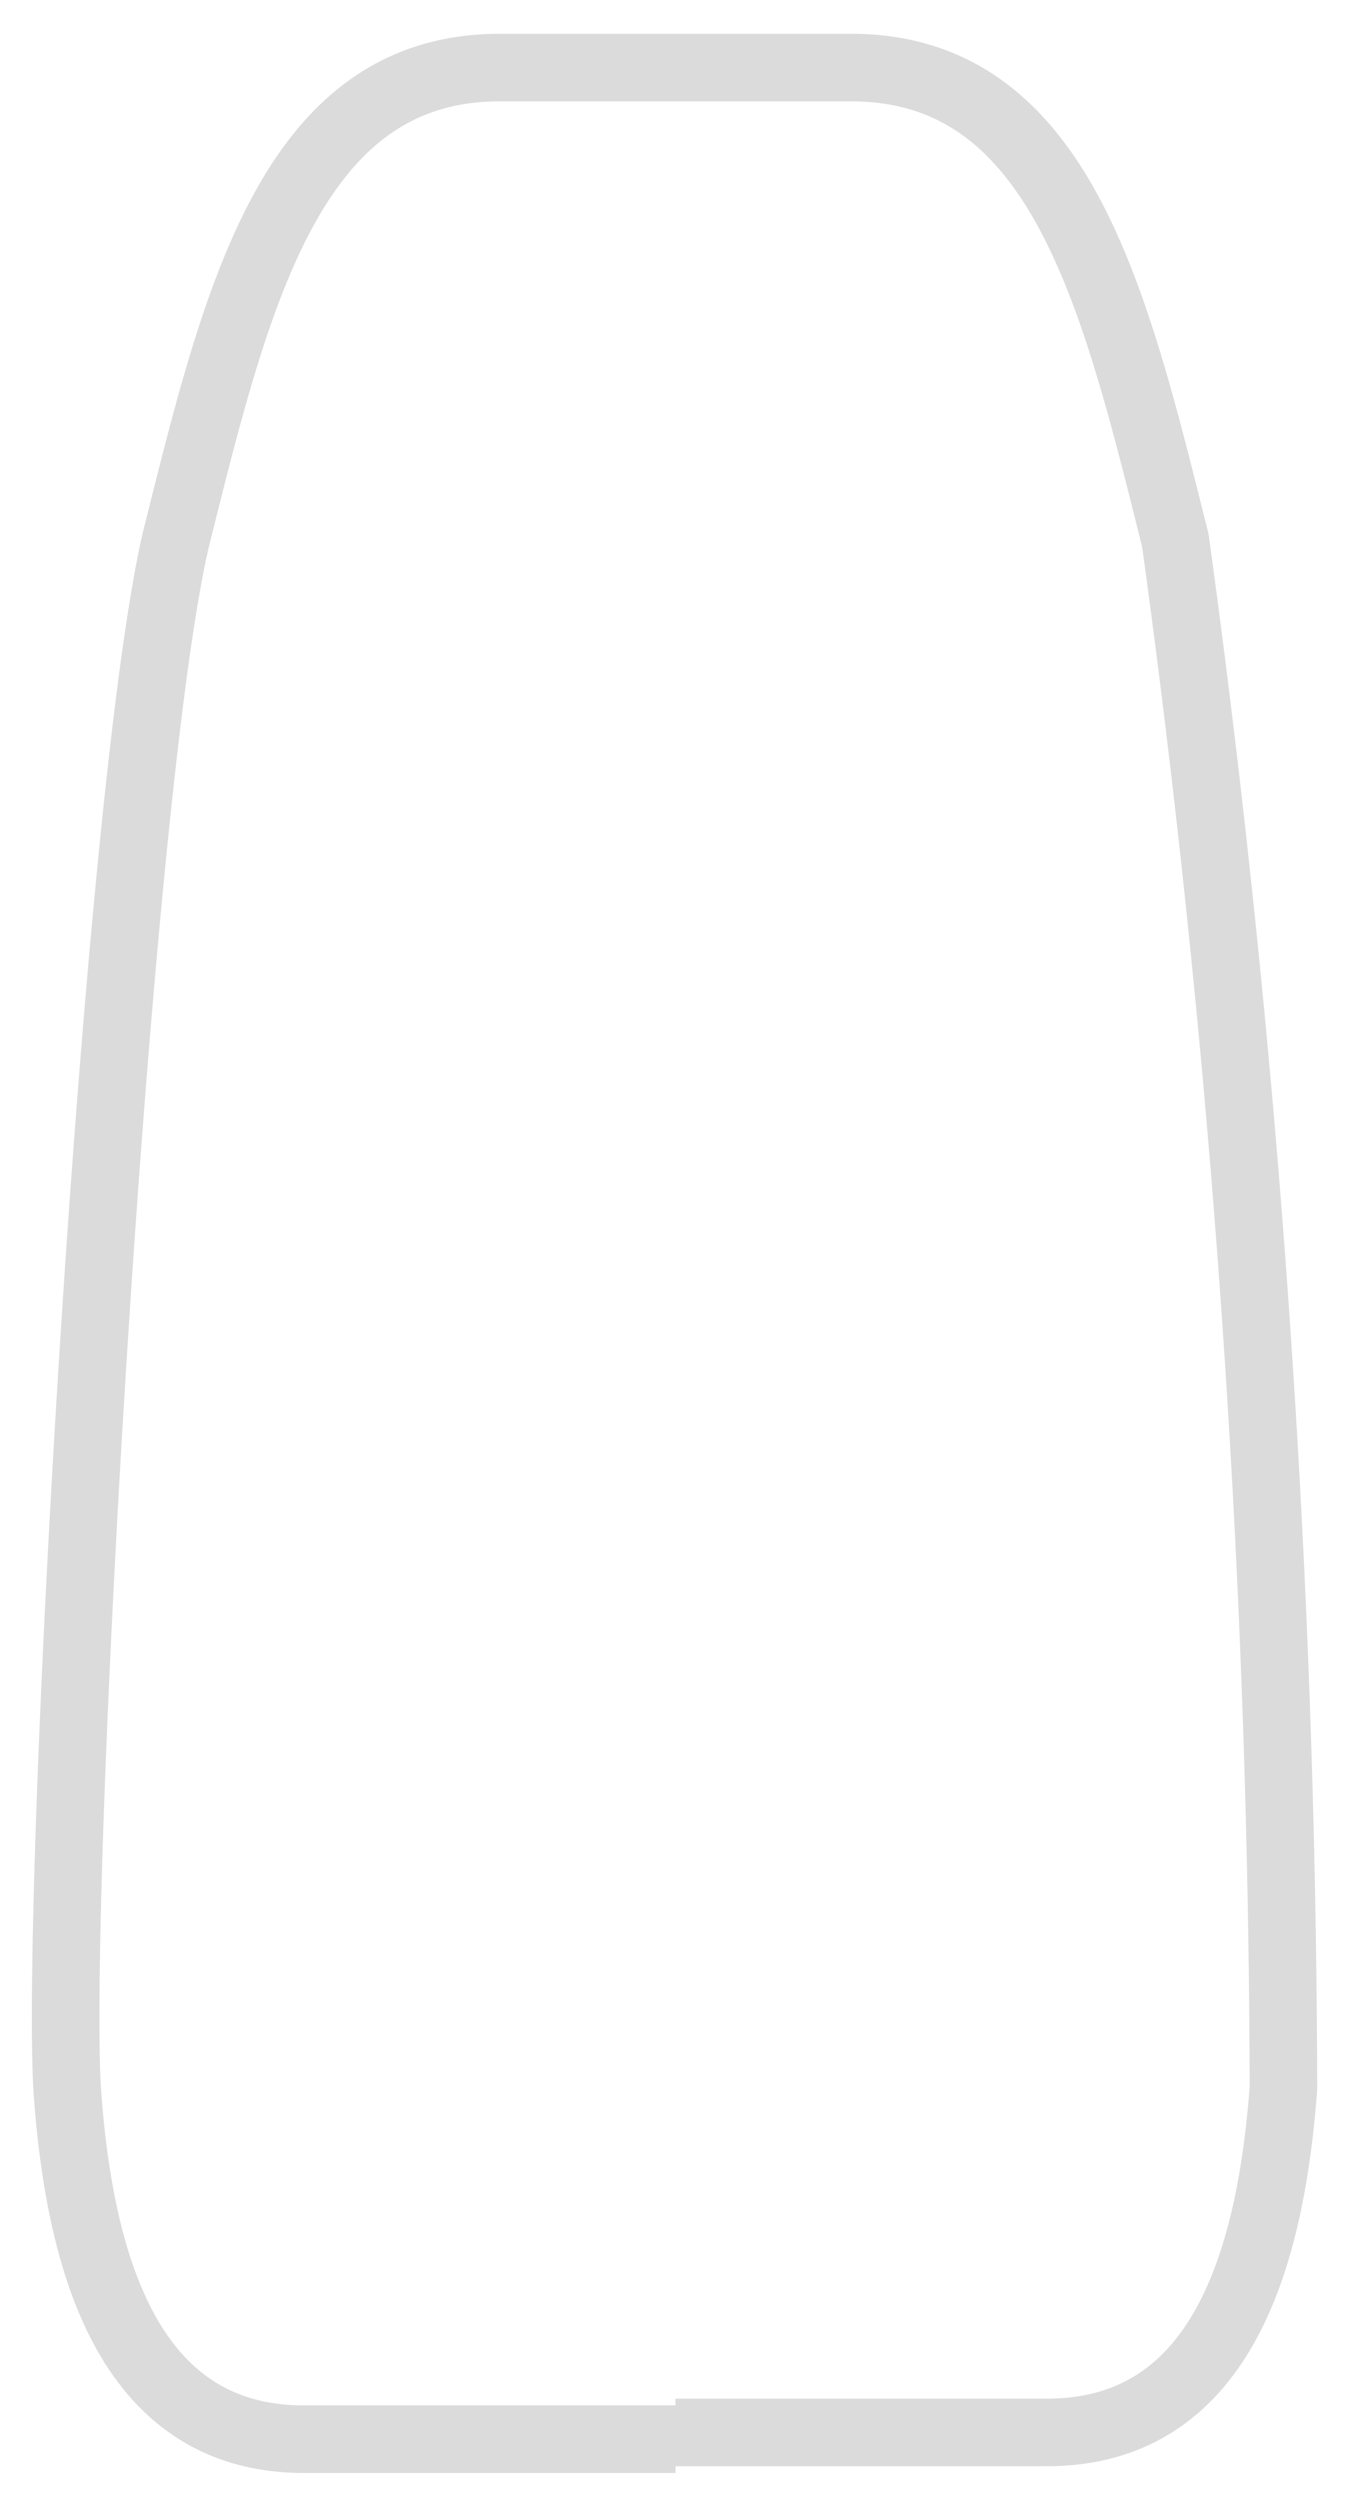 <svg width="20" height="37" fill="none" xmlns="http://www.w3.org/2000/svg"><path d="M10 1h2.6c3.1 0 3.9 3.4 4.8 7A171 171 0 0119 30.9c-.2 2.7-1 5.1-3.5 5.1H10m0-35H7.4C4.3 1 3.5 4.4 2.6 8 1.7 11.9.8 28.2 1 31c.2 2.7 1 5.1 3.5 5.1H10" stroke="#DBDBDB"/></svg>
